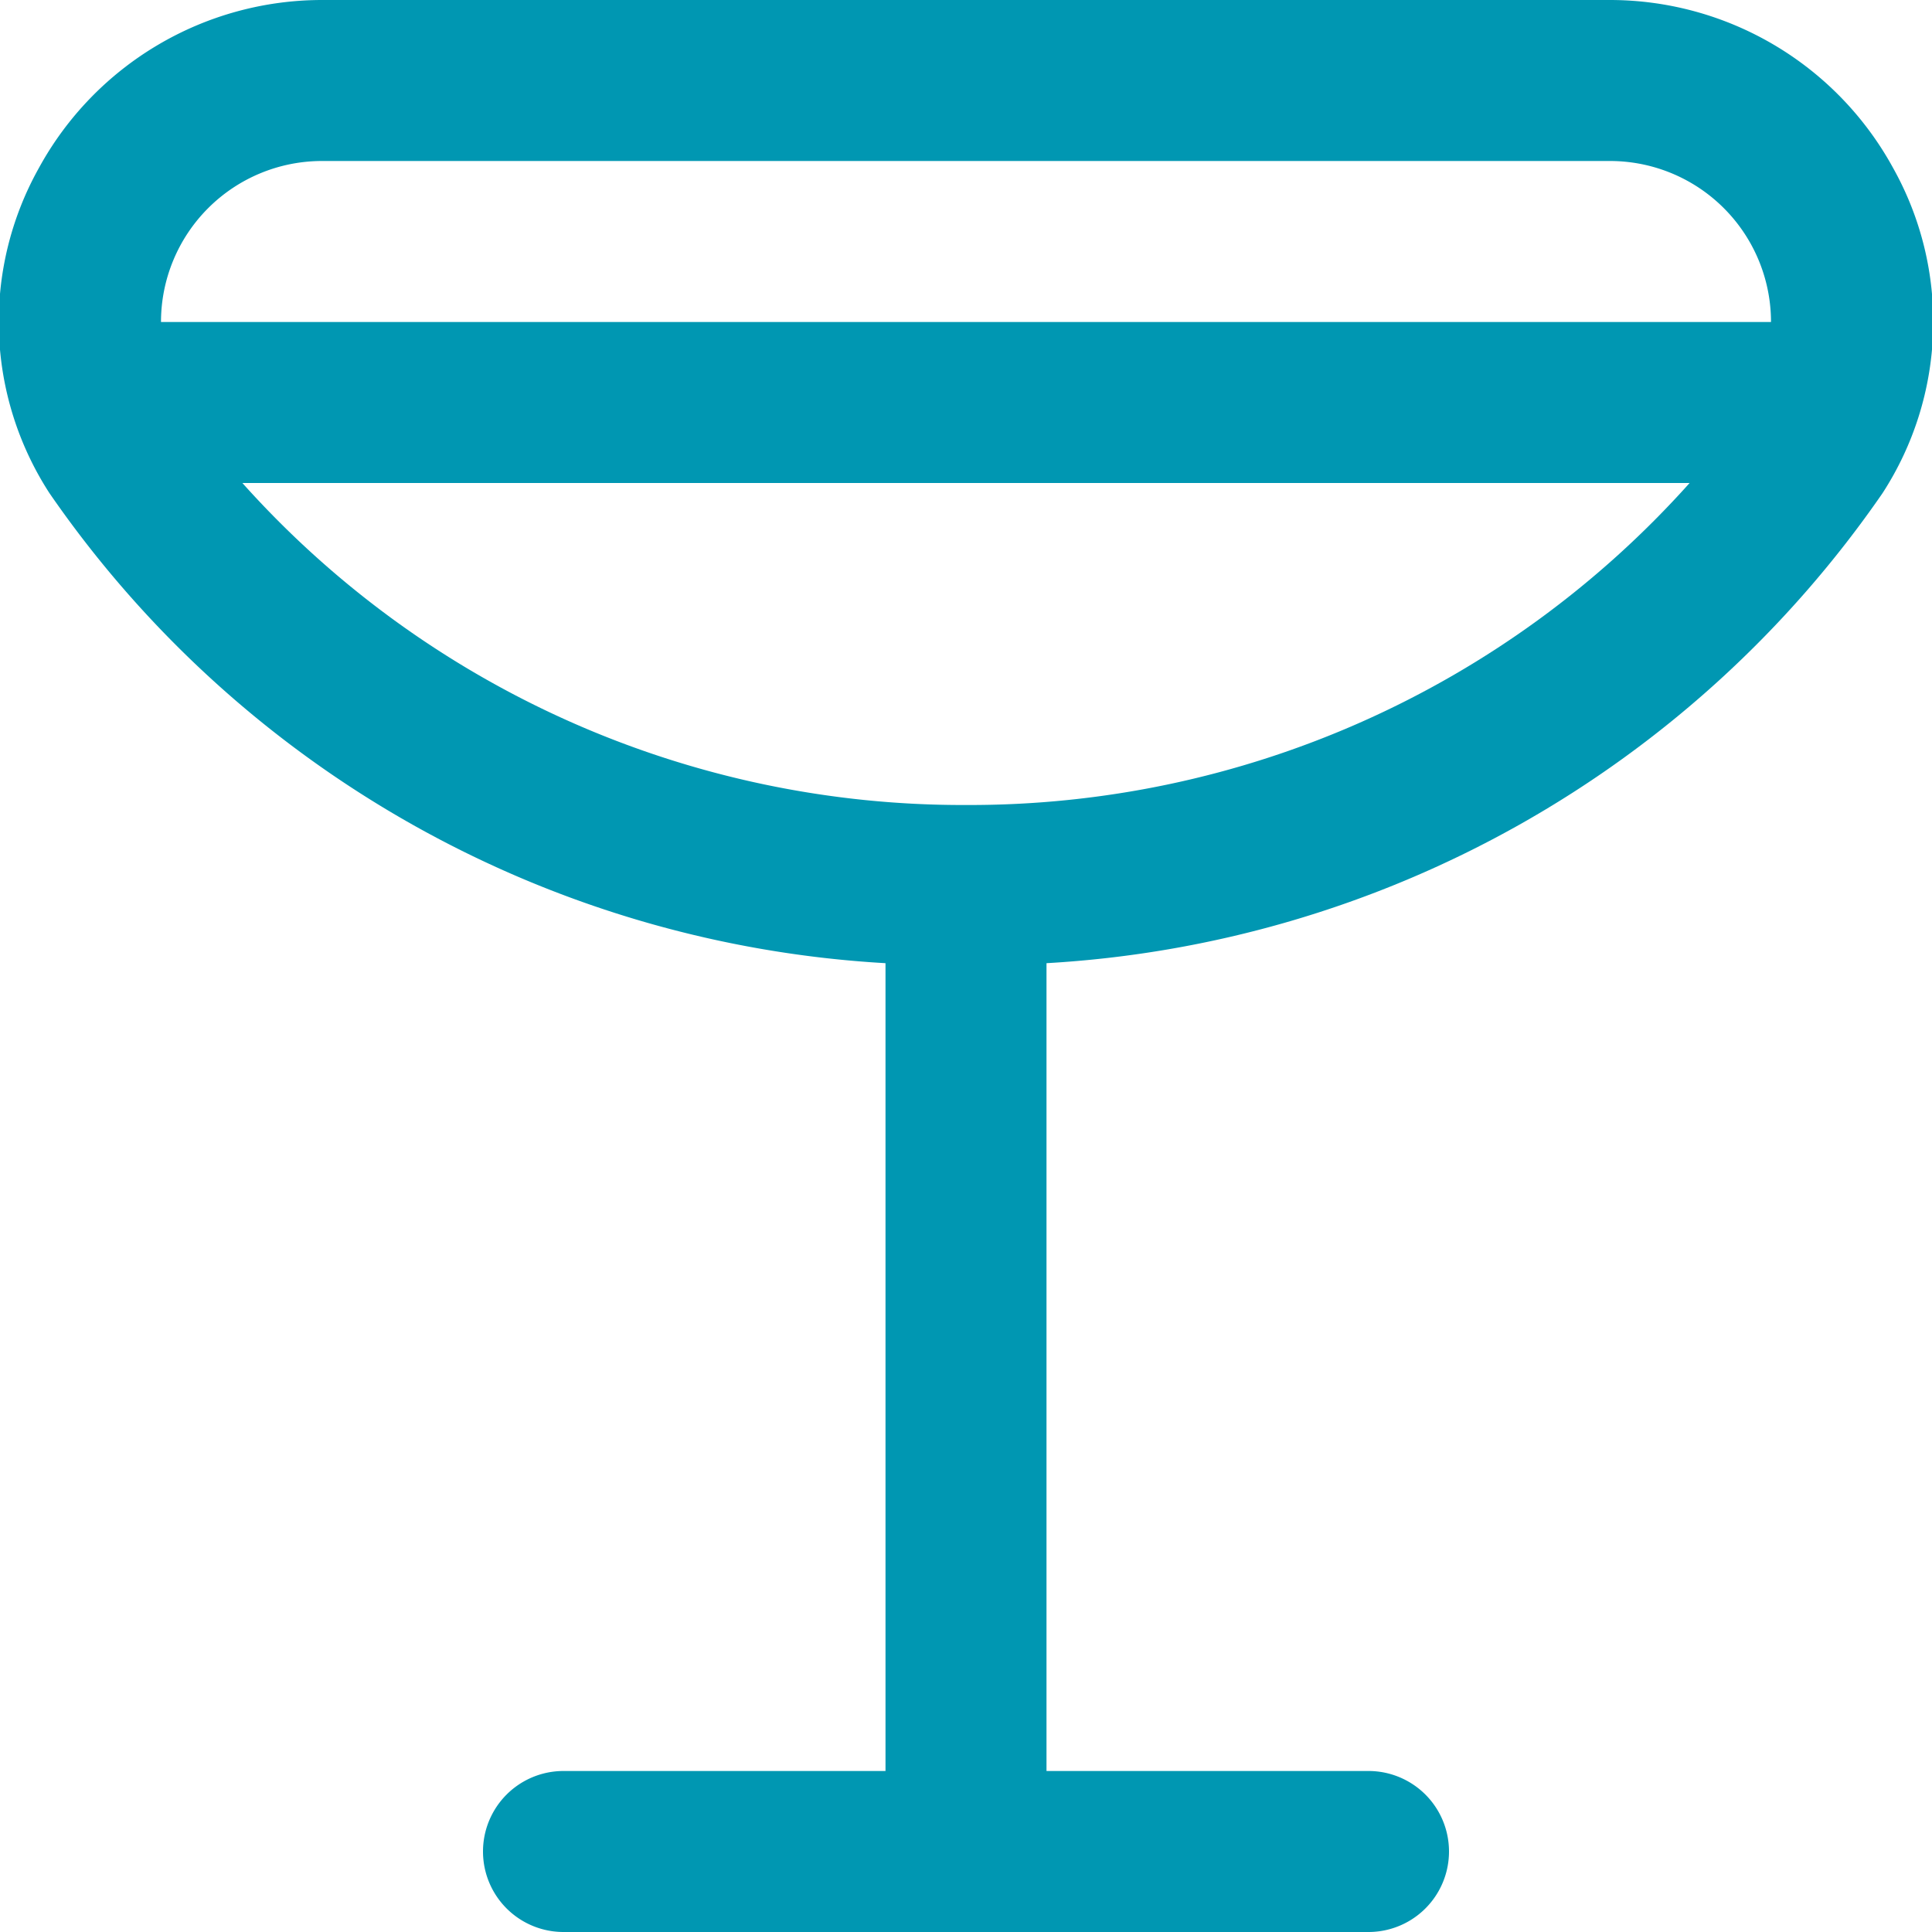 <?xml version="1.0" encoding="UTF-8"?>
<svg xmlns="http://www.w3.org/2000/svg" id="Layer_1" data-name="Layer 1" viewBox="0 0 24 24" width="512" height="512"
	 fill="#0097b2">
	<path d="M23.517,2.087A4.01,4.01,0,0,0,20,0H4A4.01,4.01,0,0,0,.483,2.087a3.912,3.912,0,0,0,.132,4.04A13.555,13.555,0,0,0,11,11.965V22H7a1,1,0,0,0,0,2H17a1,1,0,0,0,0-2H13V11.965A13.555,13.555,0,0,0,23.385,6.127,3.912,3.912,0,0,0,23.517,2.087ZM4,2H20a2,2,0,0,1,2,2H2A2,2,0,0,1,4,2Zm8,8A12.006,12.006,0,0,1,3.011,6H20.989A12,12,0,0,1,12,10Z"/>
</svg>

